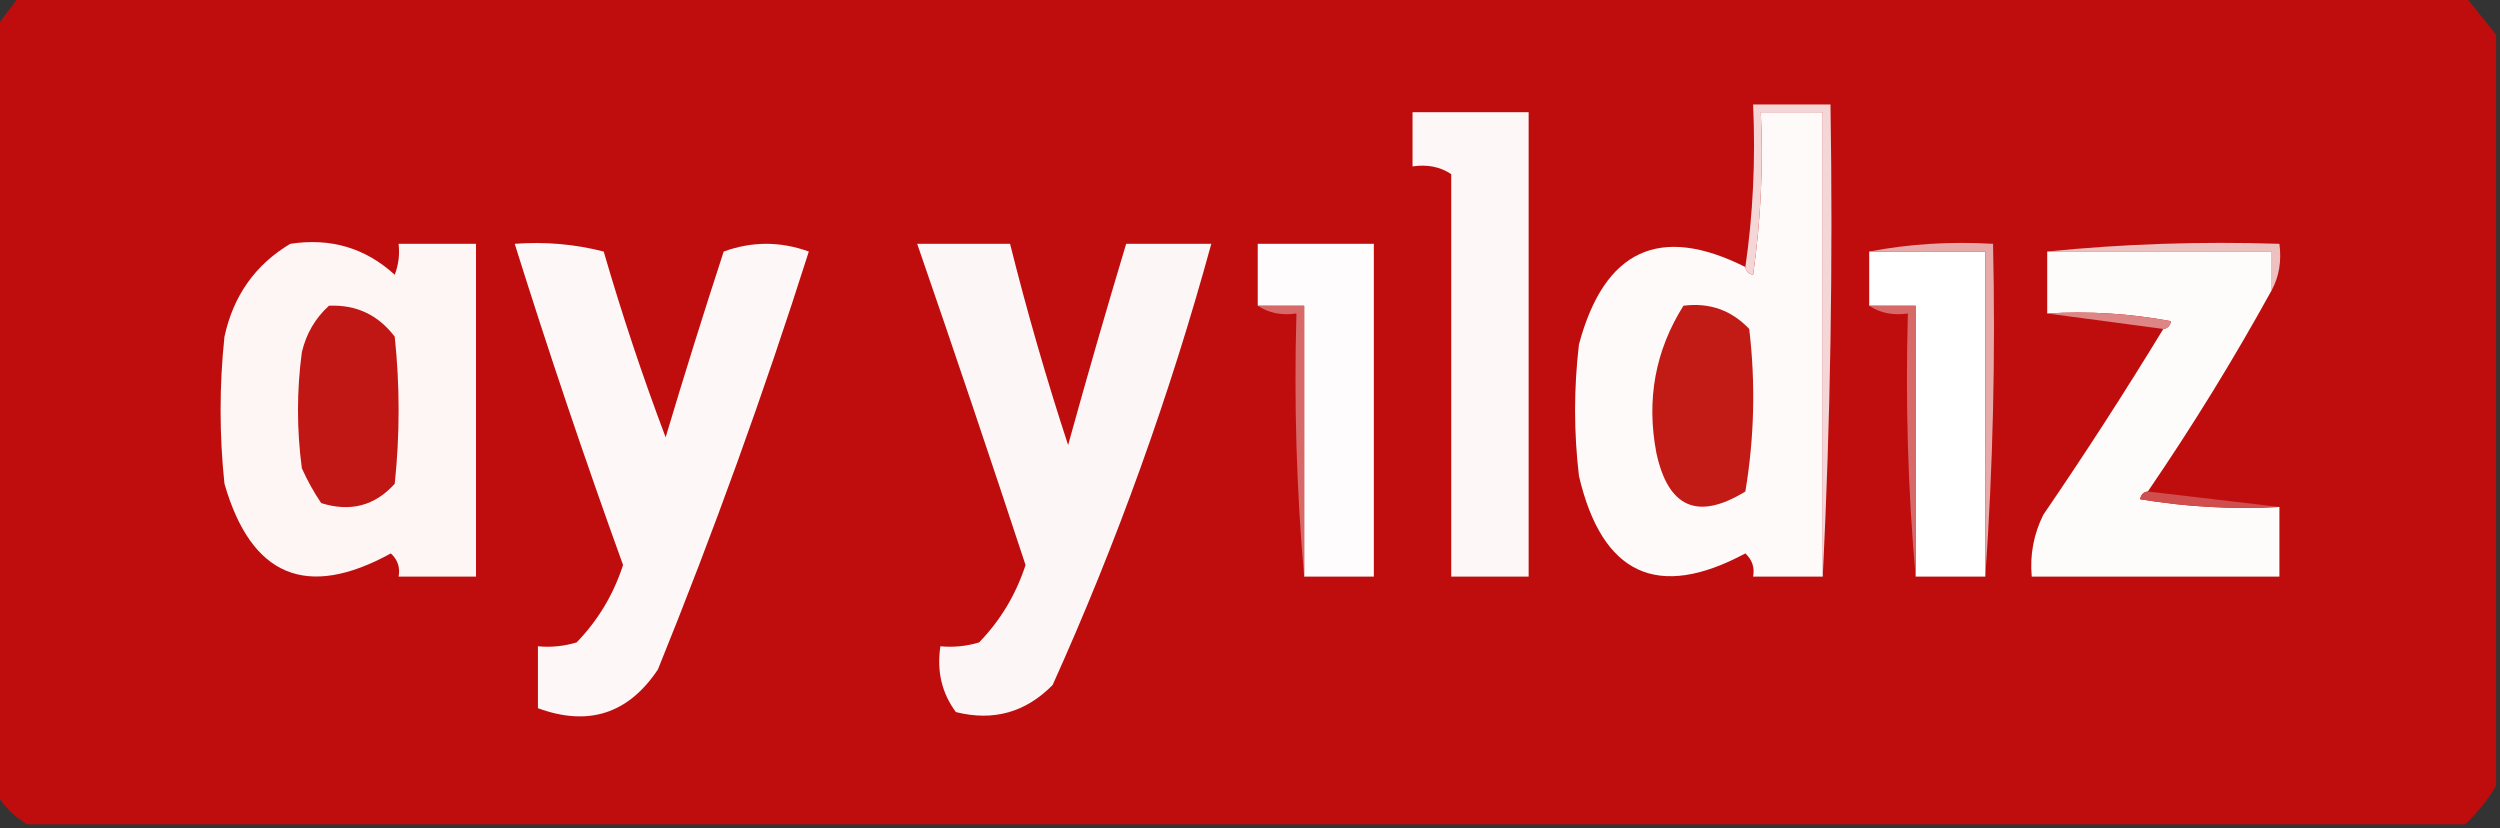 <?xml version="1.0" encoding="UTF-8"?>
<!DOCTYPE svg PUBLIC "-//W3C//DTD SVG 1.1//EN" "http://www.w3.org/Graphics/SVG/1.1/DTD/svg11.dtd">
<svg xmlns="http://www.w3.org/2000/svg" version="1.1" width="323px" height="107px" style="shape-rendering:geometricPrecision; text-rendering:geometricPrecision; image-rendering:optimizeQuality; fill-rule:evenodd; clip-rule:evenodd" xmlns:xlink="http://www.w3.org/1999/xlink">
<rect width="100%" height="100%" fill="#333333" stroke="none"/>
<g><path style="opacity:0.995" fill="#c00e0e" d="M 2.5,-0.5 C 107.833,-0.5 213.167,-0.5 318.5,-0.5C 319.864,1.191 321.197,2.858 322.5,4.5C 322.5,36.833 322.5,69.167 322.5,101.5C 321.407,103.349 320.074,105.016 318.5,106.5C 213.5,106.5 108.5,106.5 3.5,106.5C 1.833,105.5 0.5,104.167 -0.5,102.5C -0.5,69.5 -0.5,36.5 -0.5,3.5C 0.488,2.205 1.488,0.872 2.5,-0.5 Z"/></g>
<g><path style="opacity:1" fill="#e08483" d="M 197.5,14.5 C 192.5,14.5 187.5,14.5 182.5,14.5C 182.5,16.833 182.5,19.167 182.5,21.5C 184.415,21.215 186.081,21.549 187.5,22.5C 186.081,21.549 184.415,21.215 182.5,21.5C 182.5,19.167 182.5,16.833 182.5,14.5C 187.5,14.5 192.5,14.5 197.5,14.5 Z"/></g>
<g><path style="opacity:1" fill="#fdf7f7" d="M 197.5,14.5 C 197.5,34.5 197.5,54.5 197.5,74.5C 194.167,74.5 190.833,74.5 187.5,74.5C 187.5,57.167 187.5,39.833 187.5,22.5C 186.081,21.549 184.415,21.215 182.5,21.5C 182.5,19.167 182.5,16.833 182.5,14.5C 187.5,14.5 192.5,14.5 197.5,14.5 Z"/></g>
<g><path style="opacity:1" fill="#fefafa" d="M 235.5,74.5 C 232.5,74.5 229.5,74.5 226.5,74.5C 226.719,73.325 226.386,72.325 225.5,71.5C 214.158,77.583 206.991,74.249 204,61.5C 203.333,55.833 203.333,50.167 204,44.5C 207.273,32.276 214.44,28.942 225.5,34.5C 225.56,35.043 225.893,35.376 226.5,35.5C 227.497,28.532 227.83,21.532 227.5,14.5C 230.167,14.5 232.833,14.5 235.5,14.5C 235.5,34.5 235.5,54.5 235.5,74.5 Z"/></g>
<g><path style="opacity:1" fill="#f4d6d6" d="M 235.5,74.5 C 235.5,54.5 235.5,34.5 235.5,14.5C 232.833,14.5 230.167,14.5 227.5,14.5C 227.83,21.532 227.497,28.532 226.5,35.5C 225.893,35.376 225.56,35.043 225.5,34.5C 226.491,27.687 226.825,20.687 226.5,13.5C 229.833,13.5 233.167,13.5 236.5,13.5C 236.83,34.007 236.497,54.34 235.5,74.5 Z"/></g>
<g><path style="opacity:1" fill="#fdf6f5" d="M 37.5,31.5 C 42.715,30.702 47.215,32.036 51,35.5C 51.49,34.207 51.657,32.873 51.5,31.5C 54.833,31.5 58.167,31.5 61.5,31.5C 61.5,45.833 61.5,60.167 61.5,74.5C 58.167,74.5 54.833,74.5 51.5,74.5C 51.719,73.325 51.386,72.325 50.5,71.5C 39.617,77.477 32.45,74.477 29,62.5C 28.333,56.167 28.333,49.833 29,43.5C 30.147,38.204 32.98,34.204 37.5,31.5 Z"/></g>
<g><path style="opacity:1" fill="#eec1c1" d="M 264.5,32.5 C 274.319,31.506 284.319,31.173 294.5,31.5C 294.795,33.735 294.461,35.735 293.5,37.5C 293.5,35.833 293.5,34.167 293.5,32.5C 283.833,32.5 274.167,32.5 264.5,32.5 Z"/></g>
<g><path style="opacity:1" fill="#fdf7f7" d="M 66.5,31.5 C 70.437,31.206 74.27,31.54 78,32.5C 80.368,40.654 83.034,48.654 86,56.5C 88.397,48.475 90.897,40.475 93.5,32.5C 97.167,31.167 100.833,31.167 104.5,32.5C 98.693,50.756 92.193,68.756 85,86.5C 81.179,92.224 76.013,93.891 69.5,91.5C 69.5,88.833 69.5,86.167 69.5,83.5C 71.199,83.66 72.866,83.493 74.5,83C 77.261,80.148 79.261,76.814 80.5,73C 75.529,59.255 70.863,45.421 66.5,31.5 Z"/></g>
<g><path style="opacity:1" fill="#fdf6f6" d="M 118.5,31.5 C 122.5,31.5 126.5,31.5 130.5,31.5C 132.685,40.238 135.185,48.904 138,57.5C 140.41,48.775 142.91,40.108 145.5,31.5C 149.167,31.5 152.833,31.5 156.5,31.5C 151.144,51.069 144.311,70.069 136,88.5C 132.51,92.047 128.343,93.214 123.5,92C 121.679,89.544 121.012,86.711 121.5,83.5C 123.199,83.66 124.866,83.493 126.5,83C 129.261,80.148 131.261,76.814 132.5,73C 127.924,59.106 123.258,45.273 118.5,31.5 Z"/></g>
<g><path style="opacity:1" fill="#fefcfc" d="M 168.5,74.5 C 168.5,62.833 168.5,51.167 168.5,39.5C 166.5,39.5 164.5,39.5 162.5,39.5C 162.5,36.833 162.5,34.167 162.5,31.5C 167.5,31.5 172.5,31.5 177.5,31.5C 177.5,45.833 177.5,60.167 177.5,74.5C 174.5,74.5 171.5,74.5 168.5,74.5 Z"/></g>
<g><path style="opacity:1" fill="#fefffe" d="M 241.5,32.5 C 246.5,32.5 251.5,32.5 256.5,32.5C 256.5,46.5 256.5,60.5 256.5,74.5C 253.5,74.5 250.5,74.5 247.5,74.5C 247.5,62.833 247.5,51.167 247.5,39.5C 245.5,39.5 243.5,39.5 241.5,39.5C 241.5,37.167 241.5,34.833 241.5,32.5 Z"/></g>
<g><path style="opacity:1" fill="#e8a9a9" d="M 241.5,32.5 C 246.64,31.512 251.974,31.179 257.5,31.5C 257.829,46.01 257.496,60.343 256.5,74.5C 256.5,60.5 256.5,46.5 256.5,32.5C 251.5,32.5 246.5,32.5 241.5,32.5 Z"/></g>
<g><path style="opacity:1" fill="#fefbfb" d="M 264.5,32.5 C 274.167,32.5 283.833,32.5 293.5,32.5C 293.5,34.167 293.5,35.833 293.5,37.5C 288.59,46.414 283.257,55.08 277.5,63.5C 276.957,63.56 276.624,63.893 276.5,64.5C 282.463,65.496 288.463,65.829 294.5,65.5C 294.5,68.5 294.5,71.5 294.5,74.5C 283.833,74.5 273.167,74.5 262.5,74.5C 262.248,71.68 262.748,69.013 264,66.5C 269.39,58.617 274.557,50.617 279.5,42.5C 280.043,42.44 280.376,42.107 280.5,41.5C 275.208,40.505 269.875,40.172 264.5,40.5C 264.5,37.833 264.5,35.167 264.5,32.5 Z"/></g>
<g><path style="opacity:1" fill="#c11714" d="M 42.5,39.5 C 46.025,39.346 48.859,40.679 51,43.5C 51.667,49.833 51.667,56.167 51,62.5C 48.441,65.349 45.274,66.183 41.5,65C 40.54,63.581 39.706,62.081 39,60.5C 38.333,55.5 38.333,50.5 39,45.5C 39.564,43.113 40.73,41.113 42.5,39.5 Z"/></g>
<g><path style="opacity:1" fill="#d86969" d="M 162.5,39.5 C 164.5,39.5 166.5,39.5 168.5,39.5C 168.5,51.167 168.5,62.833 168.5,74.5C 167.505,63.346 167.172,52.012 167.5,40.5C 165.585,40.785 163.919,40.451 162.5,39.5 Z"/></g>
<g><path style="opacity:1" fill="#c21a14" d="M 217.5,39.5 C 220.862,39.069 223.695,40.069 226,42.5C 226.831,49.524 226.664,56.524 225.5,63.5C 219.361,67.276 215.528,65.609 214,58.5C 212.693,51.62 213.86,45.286 217.5,39.5 Z"/></g>
<g><path style="opacity:1" fill="#d86969" d="M 241.5,39.5 C 243.5,39.5 245.5,39.5 247.5,39.5C 247.5,51.167 247.5,62.833 247.5,74.5C 246.505,63.346 246.172,52.012 246.5,40.5C 244.585,40.785 242.919,40.451 241.5,39.5 Z"/></g>
<g><path style="opacity:1" fill="#de8685" d="M 264.5,40.5 C 269.875,40.172 275.208,40.505 280.5,41.5C 280.376,42.107 280.043,42.44 279.5,42.5C 274.5,41.833 269.5,41.167 264.5,40.5 Z"/></g>
<g><path style="opacity:1" fill="#d04e4d" d="M 277.5,63.5 C 283.167,64.167 288.833,64.833 294.5,65.5C 288.463,65.829 282.463,65.496 276.5,64.5C 276.624,63.893 276.957,63.56 277.5,63.5 Z"/></g>
</svg>

